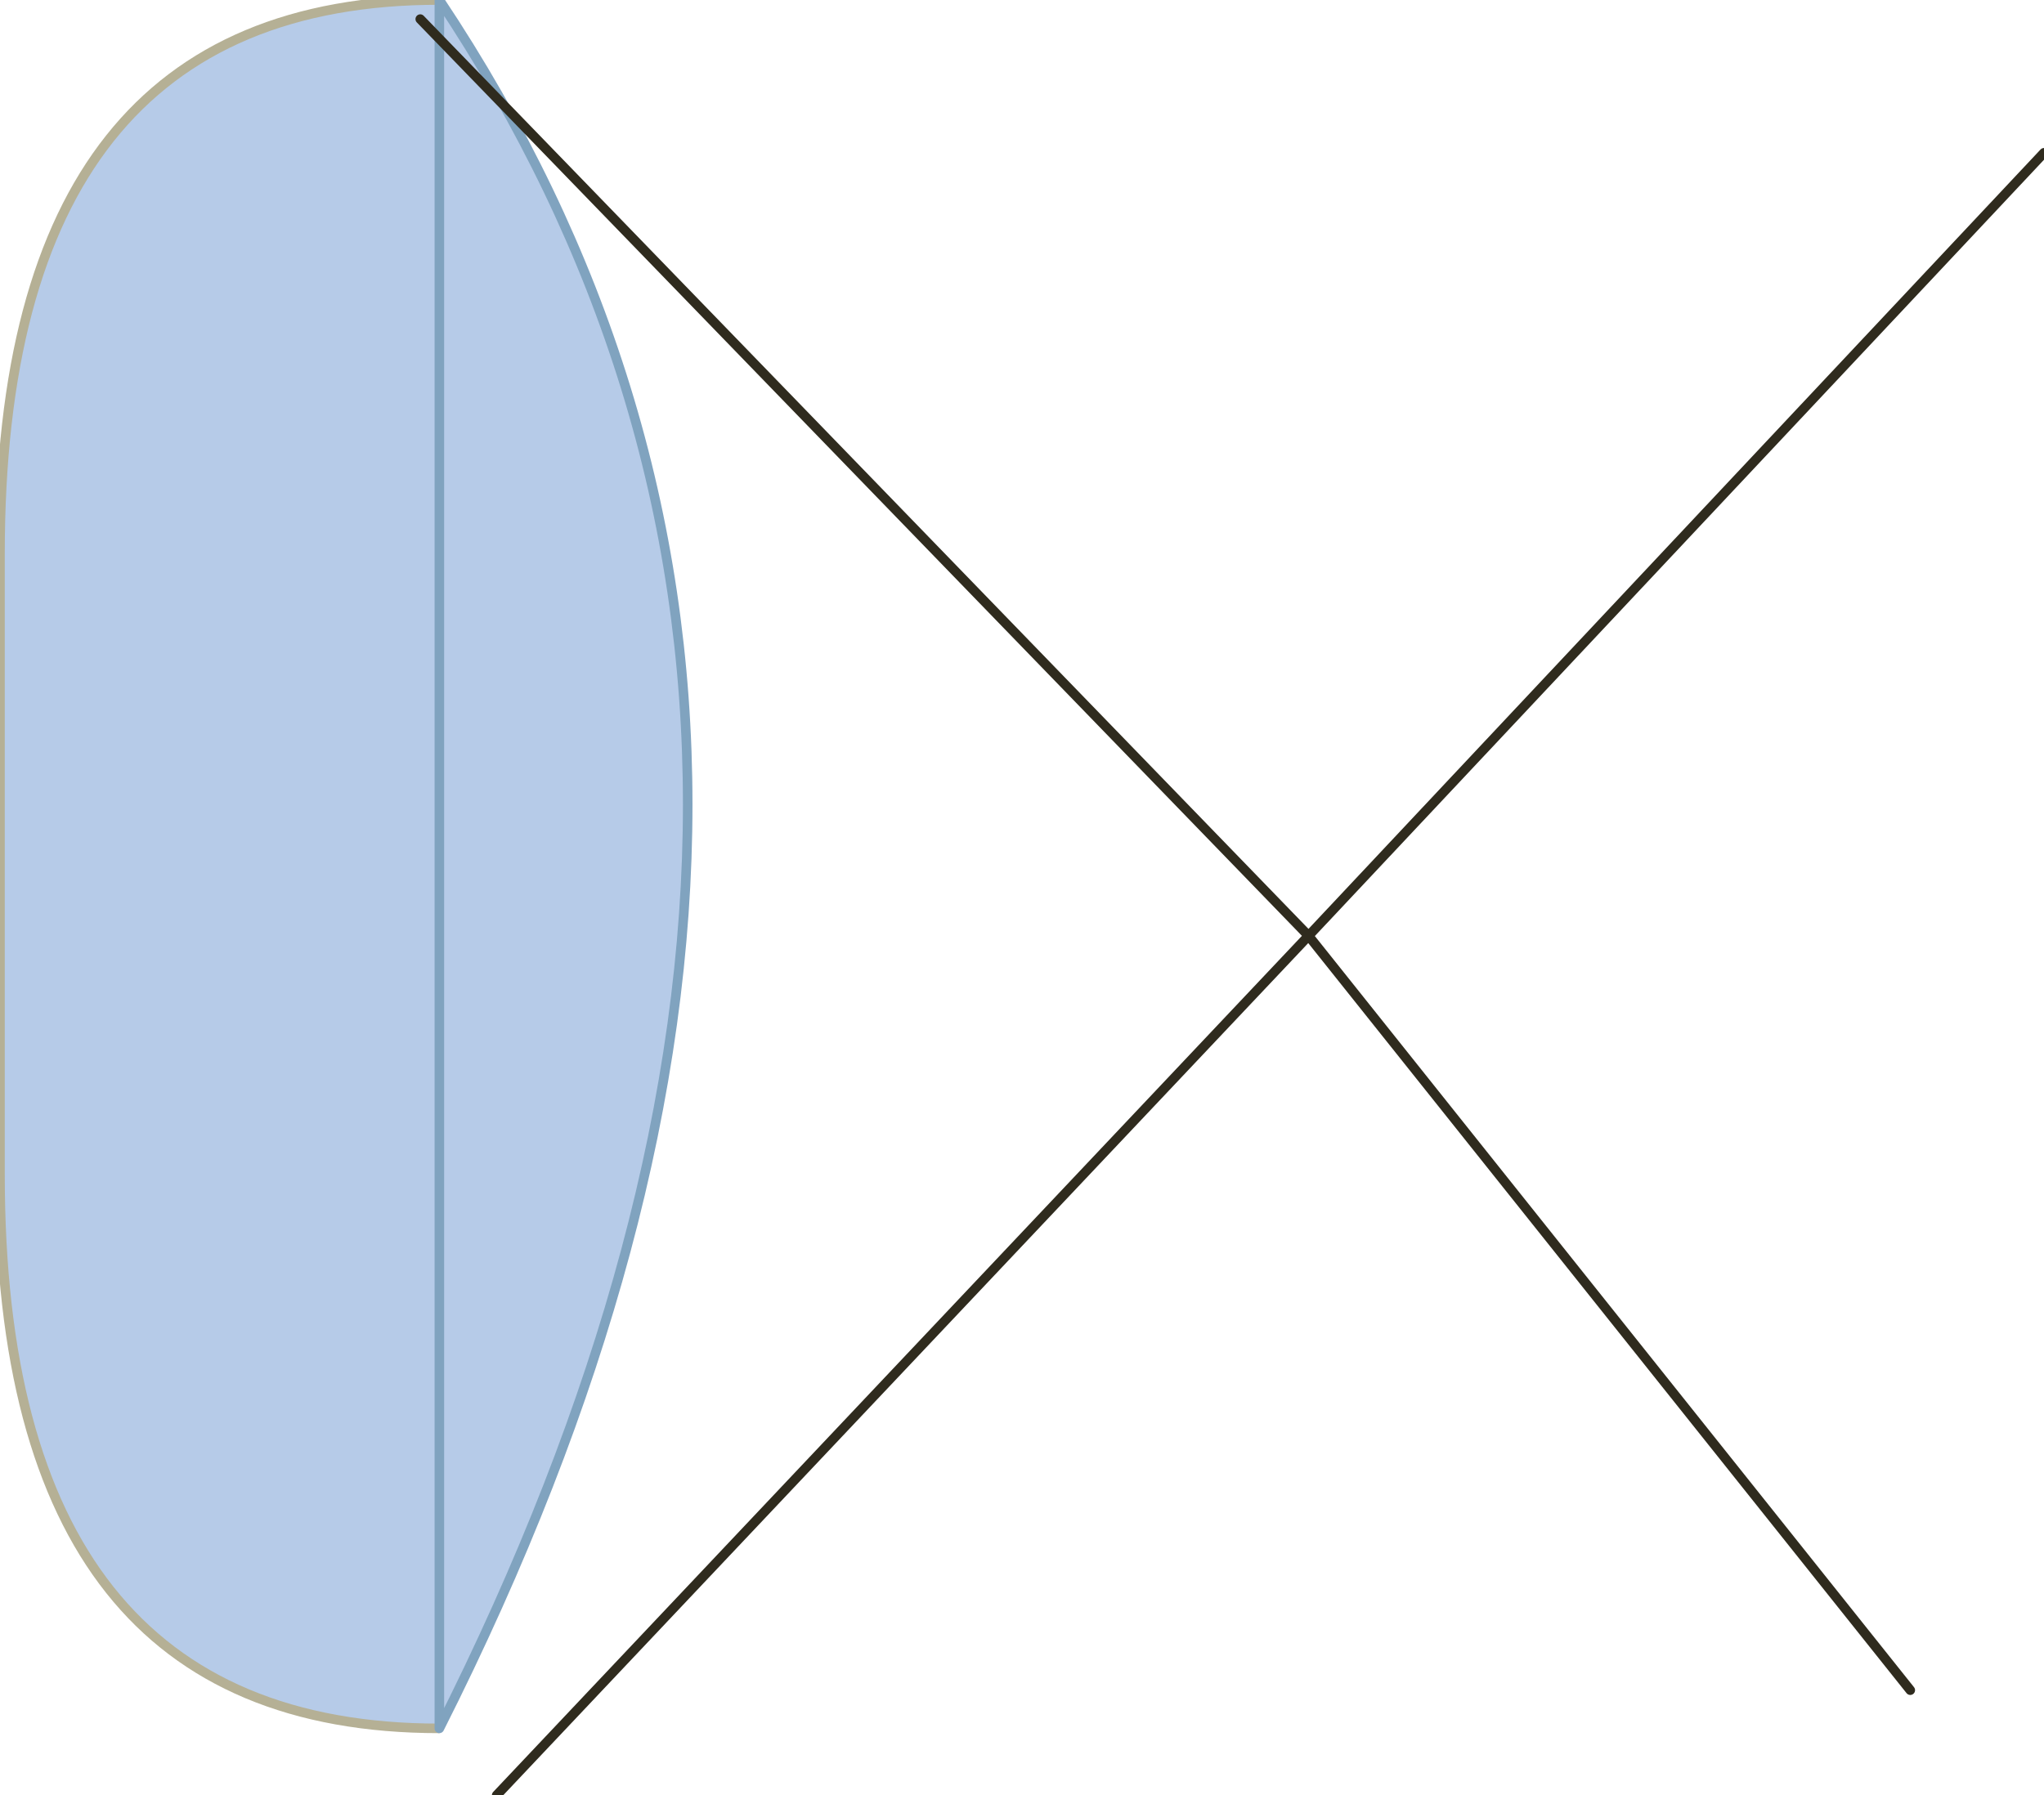 <?xml version="1.0" encoding="UTF-8" standalone="no"?>
<svg xmlns:xlink="http://www.w3.org/1999/xlink" height="9.4px" width="10.7px" xmlns="http://www.w3.org/2000/svg">
  <g transform="matrix(1.0, 0.0, 0.0, 1.0, -77.7, 115.3)">
    <path d="M80.0 -106.25 Q77.7 -106.25 77.7 -109.15 L77.7 -112.4 Q77.7 -115.3 80.0 -115.3 82.6 -111.4 80.0 -106.25" fill="#6d97d1" fill-opacity="0.498" fill-rule="evenodd" stroke="none"/>
    <path d="M80.0 -115.3 Q77.7 -115.3 77.7 -112.4 L77.7 -109.15 Q77.7 -106.25 80.0 -106.25" fill="none" stroke="#b5b095" stroke-linecap="butt" stroke-linejoin="round" stroke-width="0.05"/>
    <path d="M80.0 -106.25 Q82.6 -111.4 80.0 -115.3 Z" fill="none" stroke="#80a3bf" stroke-linecap="butt" stroke-linejoin="round" stroke-width="0.05"/>
    <path d="M88.4 -114.5 L84.55 -110.4 87.7 -106.45 M80.3 -105.9 L84.55 -110.4 79.9 -115.2" fill="none" stroke="#2f2b1e" stroke-linecap="round" stroke-linejoin="round" stroke-width="0.05"/>
  </g>
</svg>
